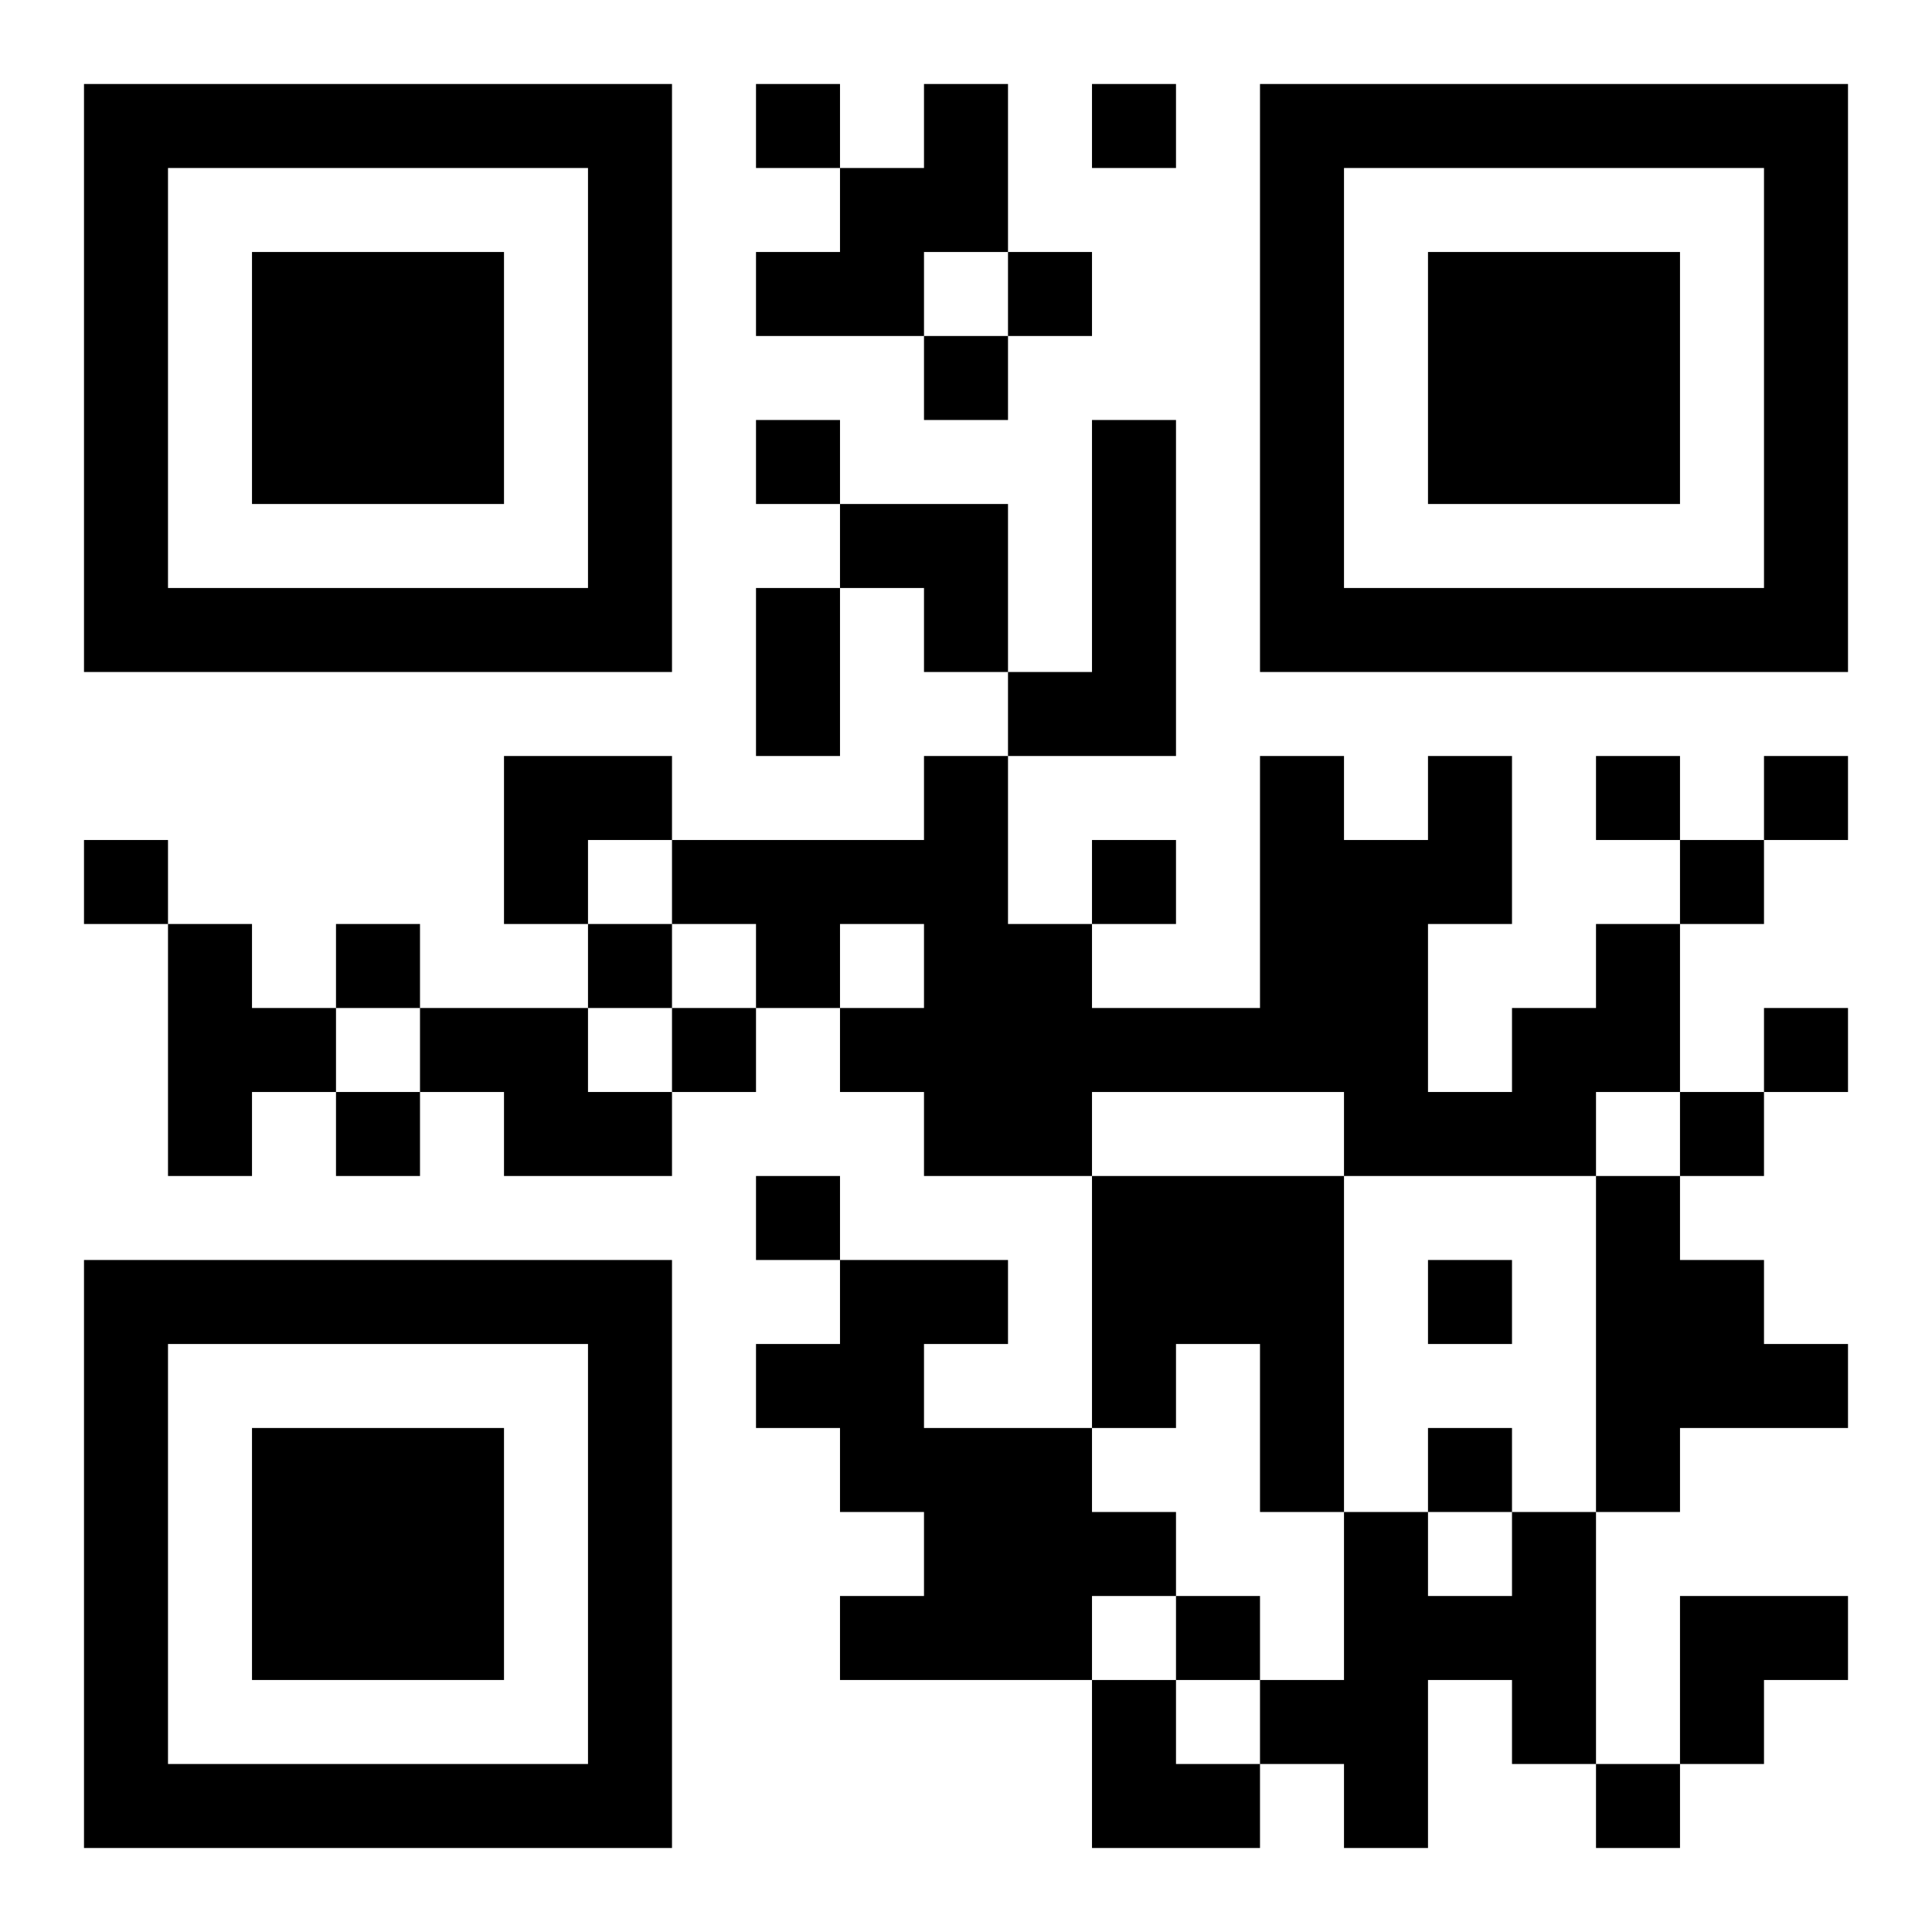 <?xml version="1.0" encoding="UTF-8"?>
<!DOCTYPE svg PUBLIC "-//W3C//DTD SVG 1.1//EN" "http://www.w3.org/Graphics/SVG/1.1/DTD/svg11.dtd">
<svg xmlns="http://www.w3.org/2000/svg" version="1.1" viewBox="0 0 23 23" stroke="none">
	<rect width="100%" height="100%" fill="#ffffff"/>
	<path d="M1,1h7v1h-7z M9,1h1v1h-1z M11,1h1v2h-1z M13,1h1v1h-1z M15,1h7v1h-7z M1,2h1v6h-1z M7,2h1v6h-1z M10,2h1v2h-1z M15,2h1v6h-1z M21,2h1v6h-1z M3,3h3v3h-3z M9,3h1v1h-1z M12,3h1v1h-1z M17,3h3v3h-3z M11,4h1v1h-1z M9,5h1v1h-1z M13,5h1v4h-1z M10,6h2v1h-2z M2,7h5v1h-5z M9,7h1v2h-1z M11,7h1v1h-1z M16,7h5v1h-5z M12,8h1v1h-1z M6,9h2v1h-2z M11,9h1v5h-1z M15,9h1v4h-1z M17,9h1v2h-1z M19,9h1v1h-1z M21,9h1v1h-1z M1,10h1v1h-1z M6,10h1v1h-1z M8,10h3v1h-3z M13,10h1v1h-1z M16,10h1v4h-1z M20,10h1v1h-1z M2,11h1v3h-1z M4,11h1v1h-1z M7,11h1v1h-1z M9,11h1v1h-1z M12,11h1v3h-1z M19,11h1v2h-1z M3,12h1v1h-1z M5,12h2v1h-2z M8,12h1v1h-1z M10,12h1v1h-1z M13,12h2v1h-2z M18,12h1v2h-1z M21,12h1v1h-1z M4,13h1v1h-1z M6,13h2v1h-2z M17,13h1v1h-1z M20,13h1v1h-1z M9,14h1v1h-1z M13,14h3v2h-3z M19,14h1v4h-1z M1,15h7v1h-7z M10,15h1v3h-1z M11,15h1v1h-1z M17,15h1v1h-1z M20,15h1v2h-1z M1,16h1v6h-1z M7,16h1v6h-1z M9,16h1v1h-1z M13,16h1v1h-1z M15,16h1v2h-1z M21,16h1v1h-1z M3,17h3v3h-3z M11,17h2v3h-2z M17,17h1v1h-1z M13,18h1v1h-1z M16,18h1v4h-1z M18,18h1v3h-1z M10,19h1v1h-1z M14,19h1v1h-1z M17,19h1v1h-1z M20,19h2v1h-2z M13,20h1v2h-1z M15,20h1v1h-1z M20,20h1v1h-1z M2,21h5v1h-5z M14,21h1v1h-1z M19,21h1v1h-1z" fill="#000000"/>
</svg>
